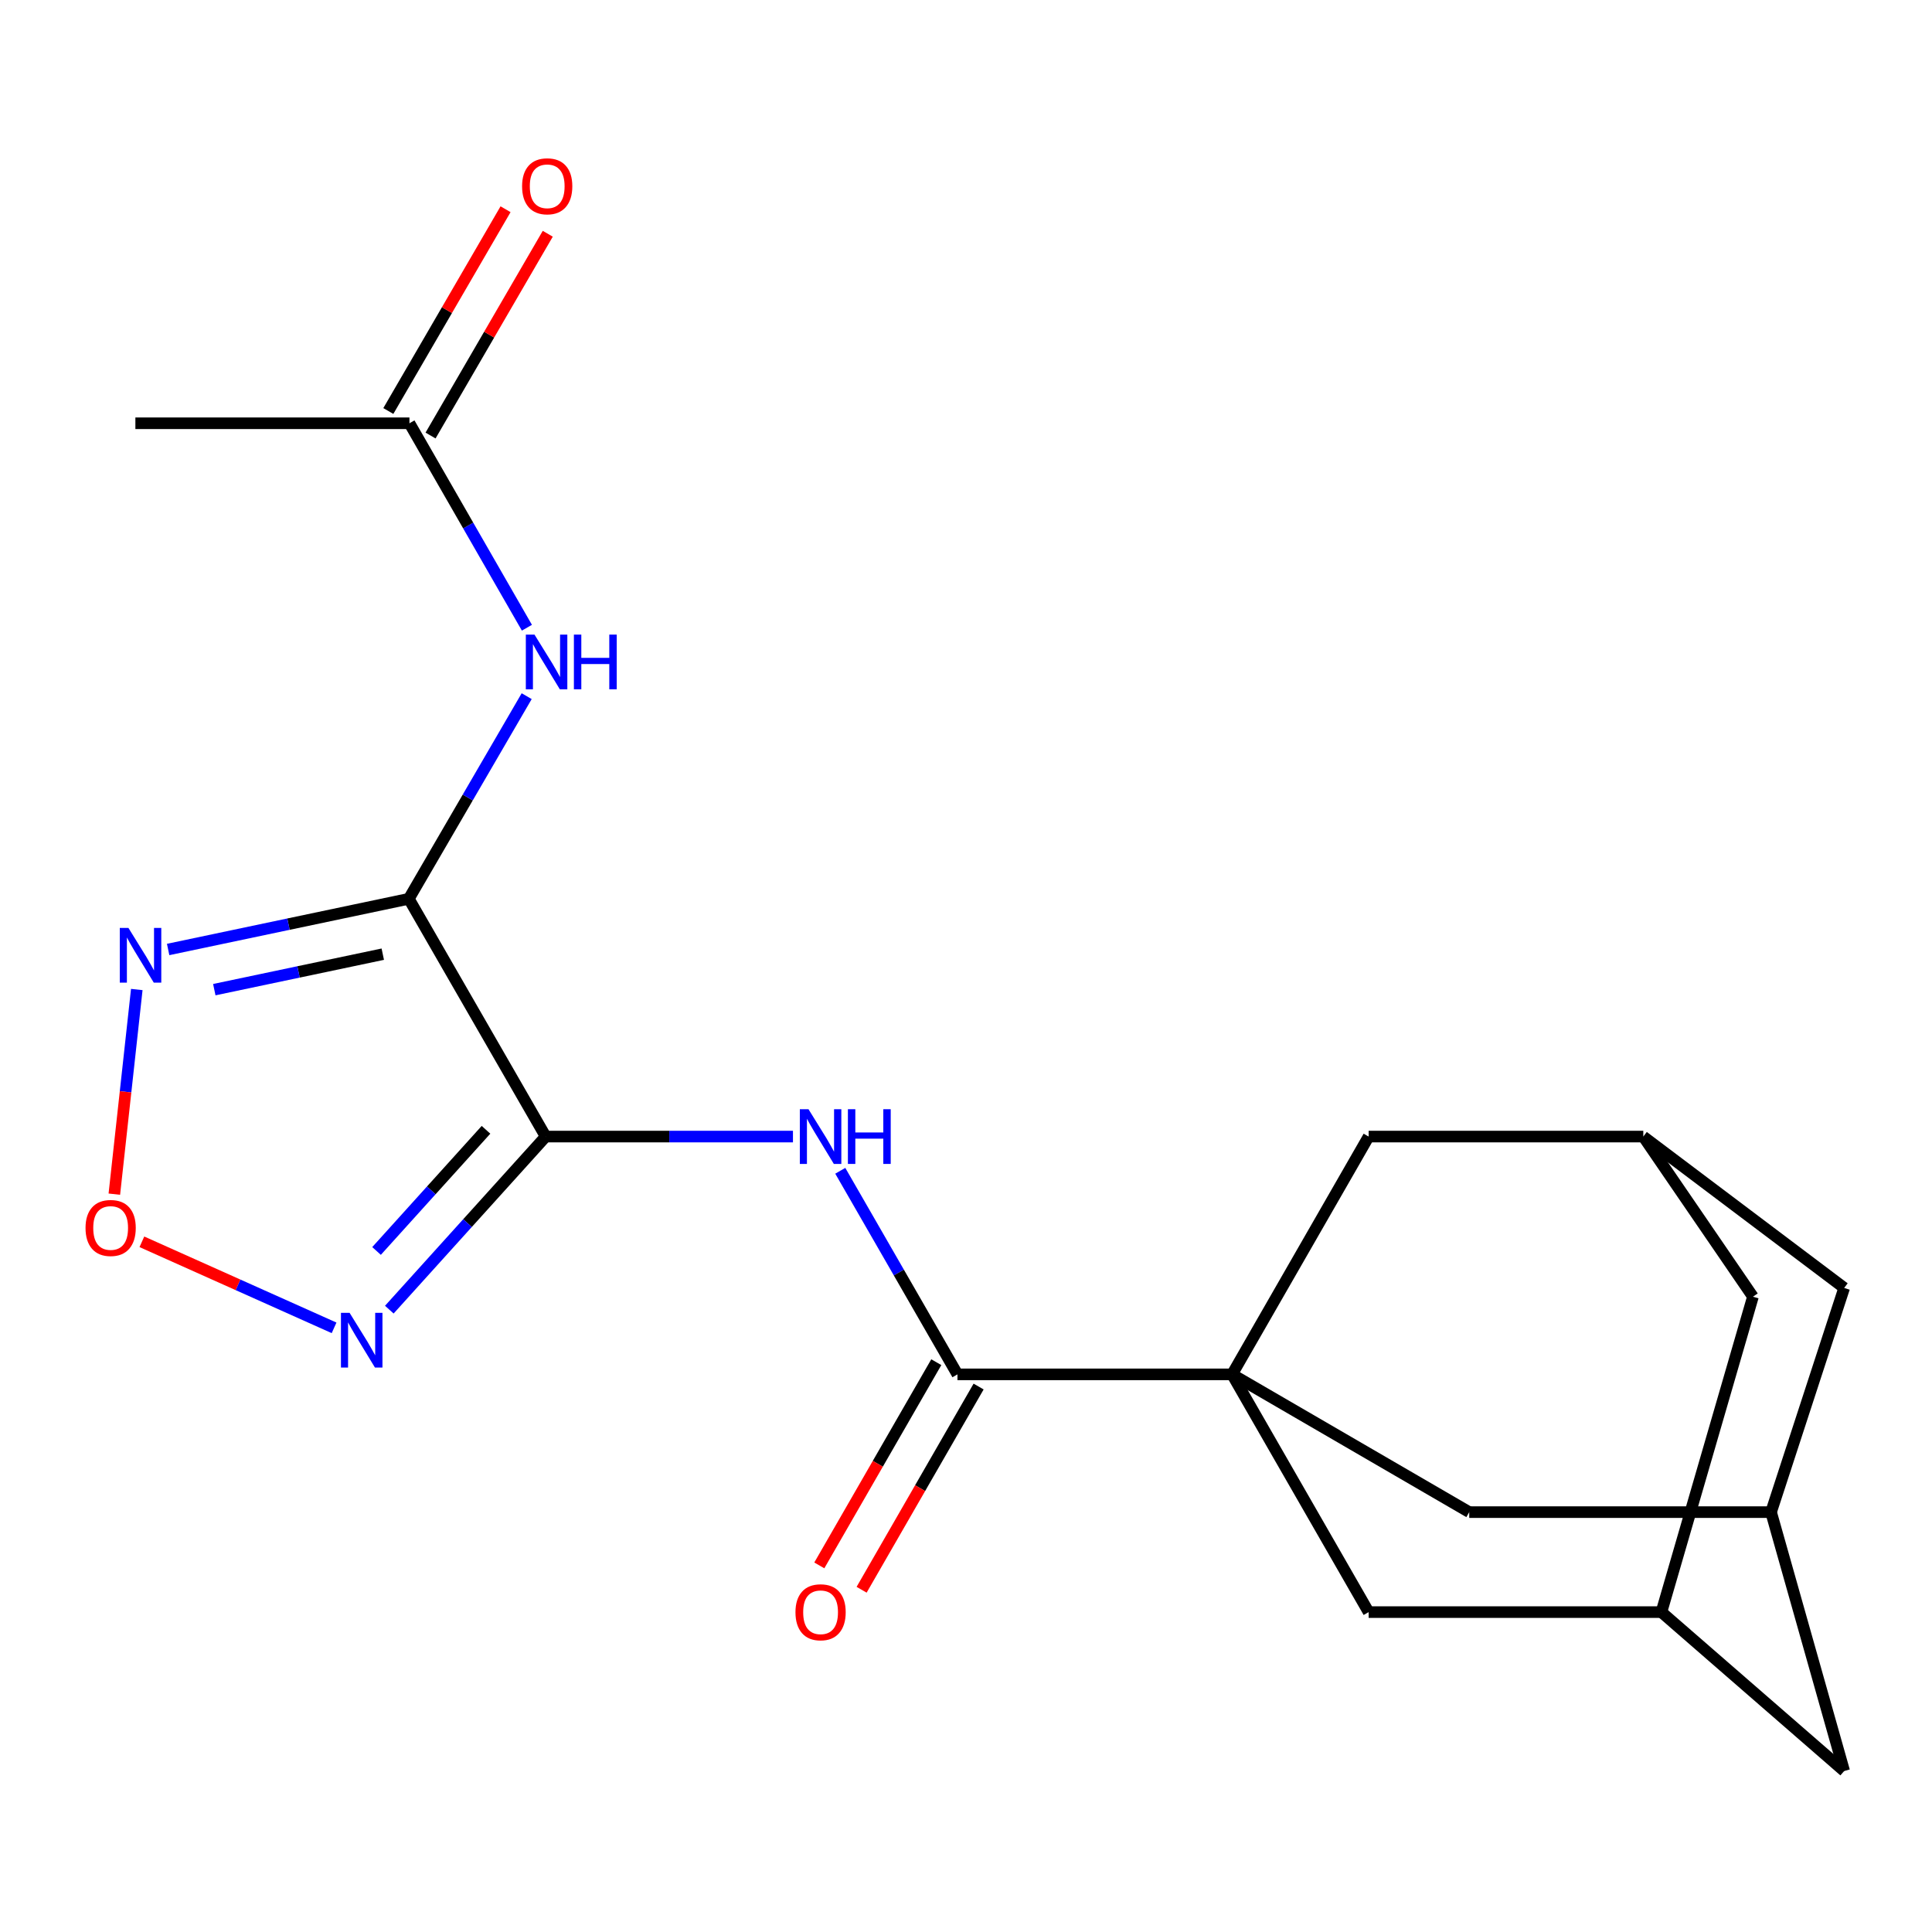 <?xml version='1.0' encoding='iso-8859-1'?>
<svg version='1.1' baseProfile='full'
              xmlns='http://www.w3.org/2000/svg'
                      xmlns:rdkit='http://www.rdkit.org/xml'
                      xmlns:xlink='http://www.w3.org/1999/xlink'
                  xml:space='preserve'
width='1000px' height='1000px' viewBox='0 0 1000 1000'>
<!-- END OF HEADER -->
<rect style='opacity:1.0;fill:#FFFFFF;stroke:none' width='1000' height='1000' x='0' y='0'> </rect>
<path class='bond-0' d='M 282.446,588.286 L 211.604,465.219' style='fill:none;fill-rule:evenodd;stroke:#000000;stroke-width:6px;stroke-linecap:butt;stroke-linejoin:miter;stroke-opacity:1' />
<path class='bond-2' d='M 282.446,588.286 L 346.441,588.286' style='fill:none;fill-rule:evenodd;stroke:#000000;stroke-width:6px;stroke-linecap:butt;stroke-linejoin:miter;stroke-opacity:1' />
<path class='bond-2' d='M 346.441,588.286 L 410.436,588.286' style='fill:none;fill-rule:evenodd;stroke:#0000FF;stroke-width:6px;stroke-linecap:butt;stroke-linejoin:miter;stroke-opacity:1' />
<path class='bond-3' d='M 282.446,588.286 L 241.977,633.08' style='fill:none;fill-rule:evenodd;stroke:#000000;stroke-width:6px;stroke-linecap:butt;stroke-linejoin:miter;stroke-opacity:1' />
<path class='bond-3' d='M 241.977,633.08 L 201.509,677.874' style='fill:none;fill-rule:evenodd;stroke:#0000FF;stroke-width:6px;stroke-linecap:butt;stroke-linejoin:miter;stroke-opacity:1' />
<path class='bond-3' d='M 251.554,584.784 L 223.226,616.14' style='fill:none;fill-rule:evenodd;stroke:#000000;stroke-width:6px;stroke-linecap:butt;stroke-linejoin:miter;stroke-opacity:1' />
<path class='bond-3' d='M 223.226,616.14 L 194.898,647.495' style='fill:none;fill-rule:evenodd;stroke:#0000FF;stroke-width:6px;stroke-linecap:butt;stroke-linejoin:miter;stroke-opacity:1' />
<path class='bond-4' d='M 211.604,465.219 L 149.317,478.336' style='fill:none;fill-rule:evenodd;stroke:#000000;stroke-width:6px;stroke-linecap:butt;stroke-linejoin:miter;stroke-opacity:1' />
<path class='bond-4' d='M 149.317,478.336 L 87.03,491.453' style='fill:none;fill-rule:evenodd;stroke:#0000FF;stroke-width:6px;stroke-linecap:butt;stroke-linejoin:miter;stroke-opacity:1' />
<path class='bond-4' d='M 198.125,493.882 L 154.524,503.064' style='fill:none;fill-rule:evenodd;stroke:#000000;stroke-width:6px;stroke-linecap:butt;stroke-linejoin:miter;stroke-opacity:1' />
<path class='bond-4' d='M 154.524,503.064 L 110.923,512.246' style='fill:none;fill-rule:evenodd;stroke:#0000FF;stroke-width:6px;stroke-linecap:butt;stroke-linejoin:miter;stroke-opacity:1' />
<path class='bond-7' d='M 211.604,465.219 L 242.107,412.776' style='fill:none;fill-rule:evenodd;stroke:#000000;stroke-width:6px;stroke-linecap:butt;stroke-linejoin:miter;stroke-opacity:1' />
<path class='bond-7' d='M 242.107,412.776 L 272.611,360.334' style='fill:none;fill-rule:evenodd;stroke:#0000FF;stroke-width:6px;stroke-linecap:butt;stroke-linejoin:miter;stroke-opacity:1' />
<path class='bond-1' d='M 637.722,711.368 L 495.575,711.368' style='fill:none;fill-rule:evenodd;stroke:#000000;stroke-width:6px;stroke-linecap:butt;stroke-linejoin:miter;stroke-opacity:1' />
<path class='bond-8' d='M 637.722,711.368 L 760.481,782.674' style='fill:none;fill-rule:evenodd;stroke:#000000;stroke-width:6px;stroke-linecap:butt;stroke-linejoin:miter;stroke-opacity:1' />
<path class='bond-9' d='M 637.722,711.368 L 708.41,588.286' style='fill:none;fill-rule:evenodd;stroke:#000000;stroke-width:6px;stroke-linecap:butt;stroke-linejoin:miter;stroke-opacity:1' />
<path class='bond-10' d='M 637.722,711.368 L 708.41,834.422' style='fill:none;fill-rule:evenodd;stroke:#000000;stroke-width:6px;stroke-linecap:butt;stroke-linejoin:miter;stroke-opacity:1' />
<path class='bond-5' d='M 434.927,605.997 L 465.251,658.683' style='fill:none;fill-rule:evenodd;stroke:#0000FF;stroke-width:6px;stroke-linecap:butt;stroke-linejoin:miter;stroke-opacity:1' />
<path class='bond-5' d='M 465.251,658.683 L 495.575,711.368' style='fill:none;fill-rule:evenodd;stroke:#000000;stroke-width:6px;stroke-linecap:butt;stroke-linejoin:miter;stroke-opacity:1' />
<path class='bond-6' d='M 172.918,687.291 L 123.178,665.022' style='fill:none;fill-rule:evenodd;stroke:#0000FF;stroke-width:6px;stroke-linecap:butt;stroke-linejoin:miter;stroke-opacity:1' />
<path class='bond-6' d='M 123.178,665.022 L 73.439,642.753' style='fill:none;fill-rule:evenodd;stroke:#FF0000;stroke-width:6px;stroke-linecap:butt;stroke-linejoin:miter;stroke-opacity:1' />
<path class='bond-21' d='M 70.8,512.17 L 64.991,565.131' style='fill:none;fill-rule:evenodd;stroke:#0000FF;stroke-width:6px;stroke-linecap:butt;stroke-linejoin:miter;stroke-opacity:1' />
<path class='bond-21' d='M 64.991,565.131 L 59.182,618.092' style='fill:none;fill-rule:evenodd;stroke:#FF0000;stroke-width:6px;stroke-linecap:butt;stroke-linejoin:miter;stroke-opacity:1' />
<path class='bond-15' d='M 484.625,705.064 L 454.348,757.656' style='fill:none;fill-rule:evenodd;stroke:#000000;stroke-width:6px;stroke-linecap:butt;stroke-linejoin:miter;stroke-opacity:1' />
<path class='bond-15' d='M 454.348,757.656 L 424.071,810.248' style='fill:none;fill-rule:evenodd;stroke:#FF0000;stroke-width:6px;stroke-linecap:butt;stroke-linejoin:miter;stroke-opacity:1' />
<path class='bond-15' d='M 506.526,717.672 L 476.248,770.264' style='fill:none;fill-rule:evenodd;stroke:#000000;stroke-width:6px;stroke-linecap:butt;stroke-linejoin:miter;stroke-opacity:1' />
<path class='bond-15' d='M 476.248,770.264 L 445.971,822.856' style='fill:none;fill-rule:evenodd;stroke:#FF0000;stroke-width:6px;stroke-linecap:butt;stroke-linejoin:miter;stroke-opacity:1' />
<path class='bond-11' d='M 272.727,324.906 L 242.327,271.995' style='fill:none;fill-rule:evenodd;stroke:#0000FF;stroke-width:6px;stroke-linecap:butt;stroke-linejoin:miter;stroke-opacity:1' />
<path class='bond-11' d='M 242.327,271.995 L 211.927,219.083' style='fill:none;fill-rule:evenodd;stroke:#000000;stroke-width:6px;stroke-linecap:butt;stroke-linejoin:miter;stroke-opacity:1' />
<path class='bond-13' d='M 760.481,782.674 L 916.696,782.674' style='fill:none;fill-rule:evenodd;stroke:#000000;stroke-width:6px;stroke-linecap:butt;stroke-linejoin:miter;stroke-opacity:1' />
<path class='bond-12' d='M 708.41,588.286 L 850.571,588.286' style='fill:none;fill-rule:evenodd;stroke:#000000;stroke-width:6px;stroke-linecap:butt;stroke-linejoin:miter;stroke-opacity:1' />
<path class='bond-14' d='M 708.41,834.422 L 859.949,834.422' style='fill:none;fill-rule:evenodd;stroke:#000000;stroke-width:6px;stroke-linecap:butt;stroke-linejoin:miter;stroke-opacity:1' />
<path class='bond-16' d='M 222.852,225.43 L 253.187,173.212' style='fill:none;fill-rule:evenodd;stroke:#000000;stroke-width:6px;stroke-linecap:butt;stroke-linejoin:miter;stroke-opacity:1' />
<path class='bond-16' d='M 253.187,173.212 L 283.522,120.994' style='fill:none;fill-rule:evenodd;stroke:#FF0000;stroke-width:6px;stroke-linecap:butt;stroke-linejoin:miter;stroke-opacity:1' />
<path class='bond-16' d='M 201.001,212.736 L 231.336,160.518' style='fill:none;fill-rule:evenodd;stroke:#000000;stroke-width:6px;stroke-linecap:butt;stroke-linejoin:miter;stroke-opacity:1' />
<path class='bond-16' d='M 231.336,160.518 L 261.67,108.3' style='fill:none;fill-rule:evenodd;stroke:#FF0000;stroke-width:6px;stroke-linecap:butt;stroke-linejoin:miter;stroke-opacity:1' />
<path class='bond-20' d='M 211.927,219.083 L 70.075,219.083' style='fill:none;fill-rule:evenodd;stroke:#000000;stroke-width:6px;stroke-linecap:butt;stroke-linejoin:miter;stroke-opacity:1' />
<path class='bond-18' d='M 850.571,588.286 L 954.545,666.625' style='fill:none;fill-rule:evenodd;stroke:#000000;stroke-width:6px;stroke-linecap:butt;stroke-linejoin:miter;stroke-opacity:1' />
<path class='bond-22' d='M 850.571,588.286 L 907.318,671.174' style='fill:none;fill-rule:evenodd;stroke:#000000;stroke-width:6px;stroke-linecap:butt;stroke-linejoin:miter;stroke-opacity:1' />
<path class='bond-23' d='M 916.696,782.674 L 954.545,916.678' style='fill:none;fill-rule:evenodd;stroke:#000000;stroke-width:6px;stroke-linecap:butt;stroke-linejoin:miter;stroke-opacity:1' />
<path class='bond-24' d='M 916.696,782.674 L 954.545,666.625' style='fill:none;fill-rule:evenodd;stroke:#000000;stroke-width:6px;stroke-linecap:butt;stroke-linejoin:miter;stroke-opacity:1' />
<path class='bond-17' d='M 859.949,834.422 L 954.545,916.678' style='fill:none;fill-rule:evenodd;stroke:#000000;stroke-width:6px;stroke-linecap:butt;stroke-linejoin:miter;stroke-opacity:1' />
<path class='bond-19' d='M 859.949,834.422 L 907.318,671.174' style='fill:none;fill-rule:evenodd;stroke:#000000;stroke-width:6px;stroke-linecap:butt;stroke-linejoin:miter;stroke-opacity:1' />
<path  class='atom-3' d='M 418.473 574.126
L 427.753 589.126
Q 428.673 590.606, 430.153 593.286
Q 431.633 595.966, 431.713 596.126
L 431.713 574.126
L 435.473 574.126
L 435.473 602.446
L 431.593 602.446
L 421.633 586.046
Q 420.473 584.126, 419.233 581.926
Q 418.033 579.726, 417.673 579.046
L 417.673 602.446
L 413.993 602.446
L 413.993 574.126
L 418.473 574.126
' fill='#0000FF'/>
<path  class='atom-3' d='M 438.873 574.126
L 442.713 574.126
L 442.713 586.166
L 457.193 586.166
L 457.193 574.126
L 461.033 574.126
L 461.033 602.446
L 457.193 602.446
L 457.193 589.366
L 442.713 589.366
L 442.713 602.446
L 438.873 602.446
L 438.873 574.126
' fill='#0000FF'/>
<path  class='atom-4' d='M 180.958 679.533
L 190.238 694.533
Q 191.158 696.013, 192.638 698.693
Q 194.118 701.373, 194.198 701.533
L 194.198 679.533
L 197.958 679.533
L 197.958 707.853
L 194.078 707.853
L 184.118 691.453
Q 182.958 689.533, 181.718 687.333
Q 180.518 685.133, 180.158 684.453
L 180.158 707.853
L 176.478 707.853
L 176.478 679.533
L 180.958 679.533
' fill='#0000FF'/>
<path  class='atom-5' d='M 66.482 480.302
L 75.762 495.302
Q 76.682 496.782, 78.162 499.462
Q 79.642 502.142, 79.722 502.302
L 79.722 480.302
L 83.482 480.302
L 83.482 508.622
L 79.602 508.622
L 69.642 492.222
Q 68.482 490.302, 67.242 488.102
Q 66.042 485.902, 65.682 485.222
L 65.682 508.622
L 62.002 508.622
L 62.002 480.302
L 66.482 480.302
' fill='#0000FF'/>
<path  class='atom-7' d='M 44.271 635.594
Q 44.271 628.794, 47.631 624.994
Q 50.991 621.194, 57.271 621.194
Q 63.551 621.194, 66.911 624.994
Q 70.271 628.794, 70.271 635.594
Q 70.271 642.474, 66.871 646.394
Q 63.471 650.274, 57.271 650.274
Q 51.031 650.274, 47.631 646.394
Q 44.271 642.514, 44.271 635.594
M 57.271 647.074
Q 61.591 647.074, 63.911 644.194
Q 66.271 641.274, 66.271 635.594
Q 66.271 630.034, 63.911 627.234
Q 61.591 624.394, 57.271 624.394
Q 52.951 624.394, 50.591 627.194
Q 48.271 629.994, 48.271 635.594
Q 48.271 641.314, 50.591 644.194
Q 52.951 647.074, 57.271 647.074
' fill='#FF0000'/>
<path  class='atom-8' d='M 276.649 328.468
L 285.929 343.468
Q 286.849 344.948, 288.329 347.628
Q 289.809 350.308, 289.889 350.468
L 289.889 328.468
L 293.649 328.468
L 293.649 356.788
L 289.769 356.788
L 279.809 340.388
Q 278.649 338.468, 277.409 336.268
Q 276.209 334.068, 275.849 333.388
L 275.849 356.788
L 272.169 356.788
L 272.169 328.468
L 276.649 328.468
' fill='#0000FF'/>
<path  class='atom-8' d='M 297.049 328.468
L 300.889 328.468
L 300.889 340.508
L 315.369 340.508
L 315.369 328.468
L 319.209 328.468
L 319.209 356.788
L 315.369 356.788
L 315.369 343.708
L 300.889 343.708
L 300.889 356.788
L 297.049 356.788
L 297.049 328.468
' fill='#0000FF'/>
<path  class='atom-16' d='M 411.733 834.502
Q 411.733 827.702, 415.093 823.902
Q 418.453 820.102, 424.733 820.102
Q 431.013 820.102, 434.373 823.902
Q 437.733 827.702, 437.733 834.502
Q 437.733 841.382, 434.333 845.302
Q 430.933 849.182, 424.733 849.182
Q 418.493 849.182, 415.093 845.302
Q 411.733 841.422, 411.733 834.502
M 424.733 845.982
Q 429.053 845.982, 431.373 843.102
Q 433.733 840.182, 433.733 834.502
Q 433.733 828.942, 431.373 826.142
Q 429.053 823.302, 424.733 823.302
Q 420.413 823.302, 418.053 826.102
Q 415.733 828.902, 415.733 834.502
Q 415.733 840.222, 418.053 843.102
Q 420.413 845.982, 424.733 845.982
' fill='#FF0000'/>
<path  class='atom-17' d='M 270.232 96.418
Q 270.232 89.618, 273.592 85.818
Q 276.952 82.018, 283.232 82.018
Q 289.512 82.018, 292.872 85.818
Q 296.232 89.618, 296.232 96.418
Q 296.232 103.298, 292.832 107.218
Q 289.432 111.098, 283.232 111.098
Q 276.992 111.098, 273.592 107.218
Q 270.232 103.338, 270.232 96.418
M 283.232 107.898
Q 287.552 107.898, 289.872 105.018
Q 292.232 102.098, 292.232 96.418
Q 292.232 90.858, 289.872 88.058
Q 287.552 85.218, 283.232 85.218
Q 278.912 85.218, 276.552 88.018
Q 274.232 90.818, 274.232 96.418
Q 274.232 102.138, 276.552 105.018
Q 278.912 107.898, 283.232 107.898
' fill='#FF0000'/>
</svg>
